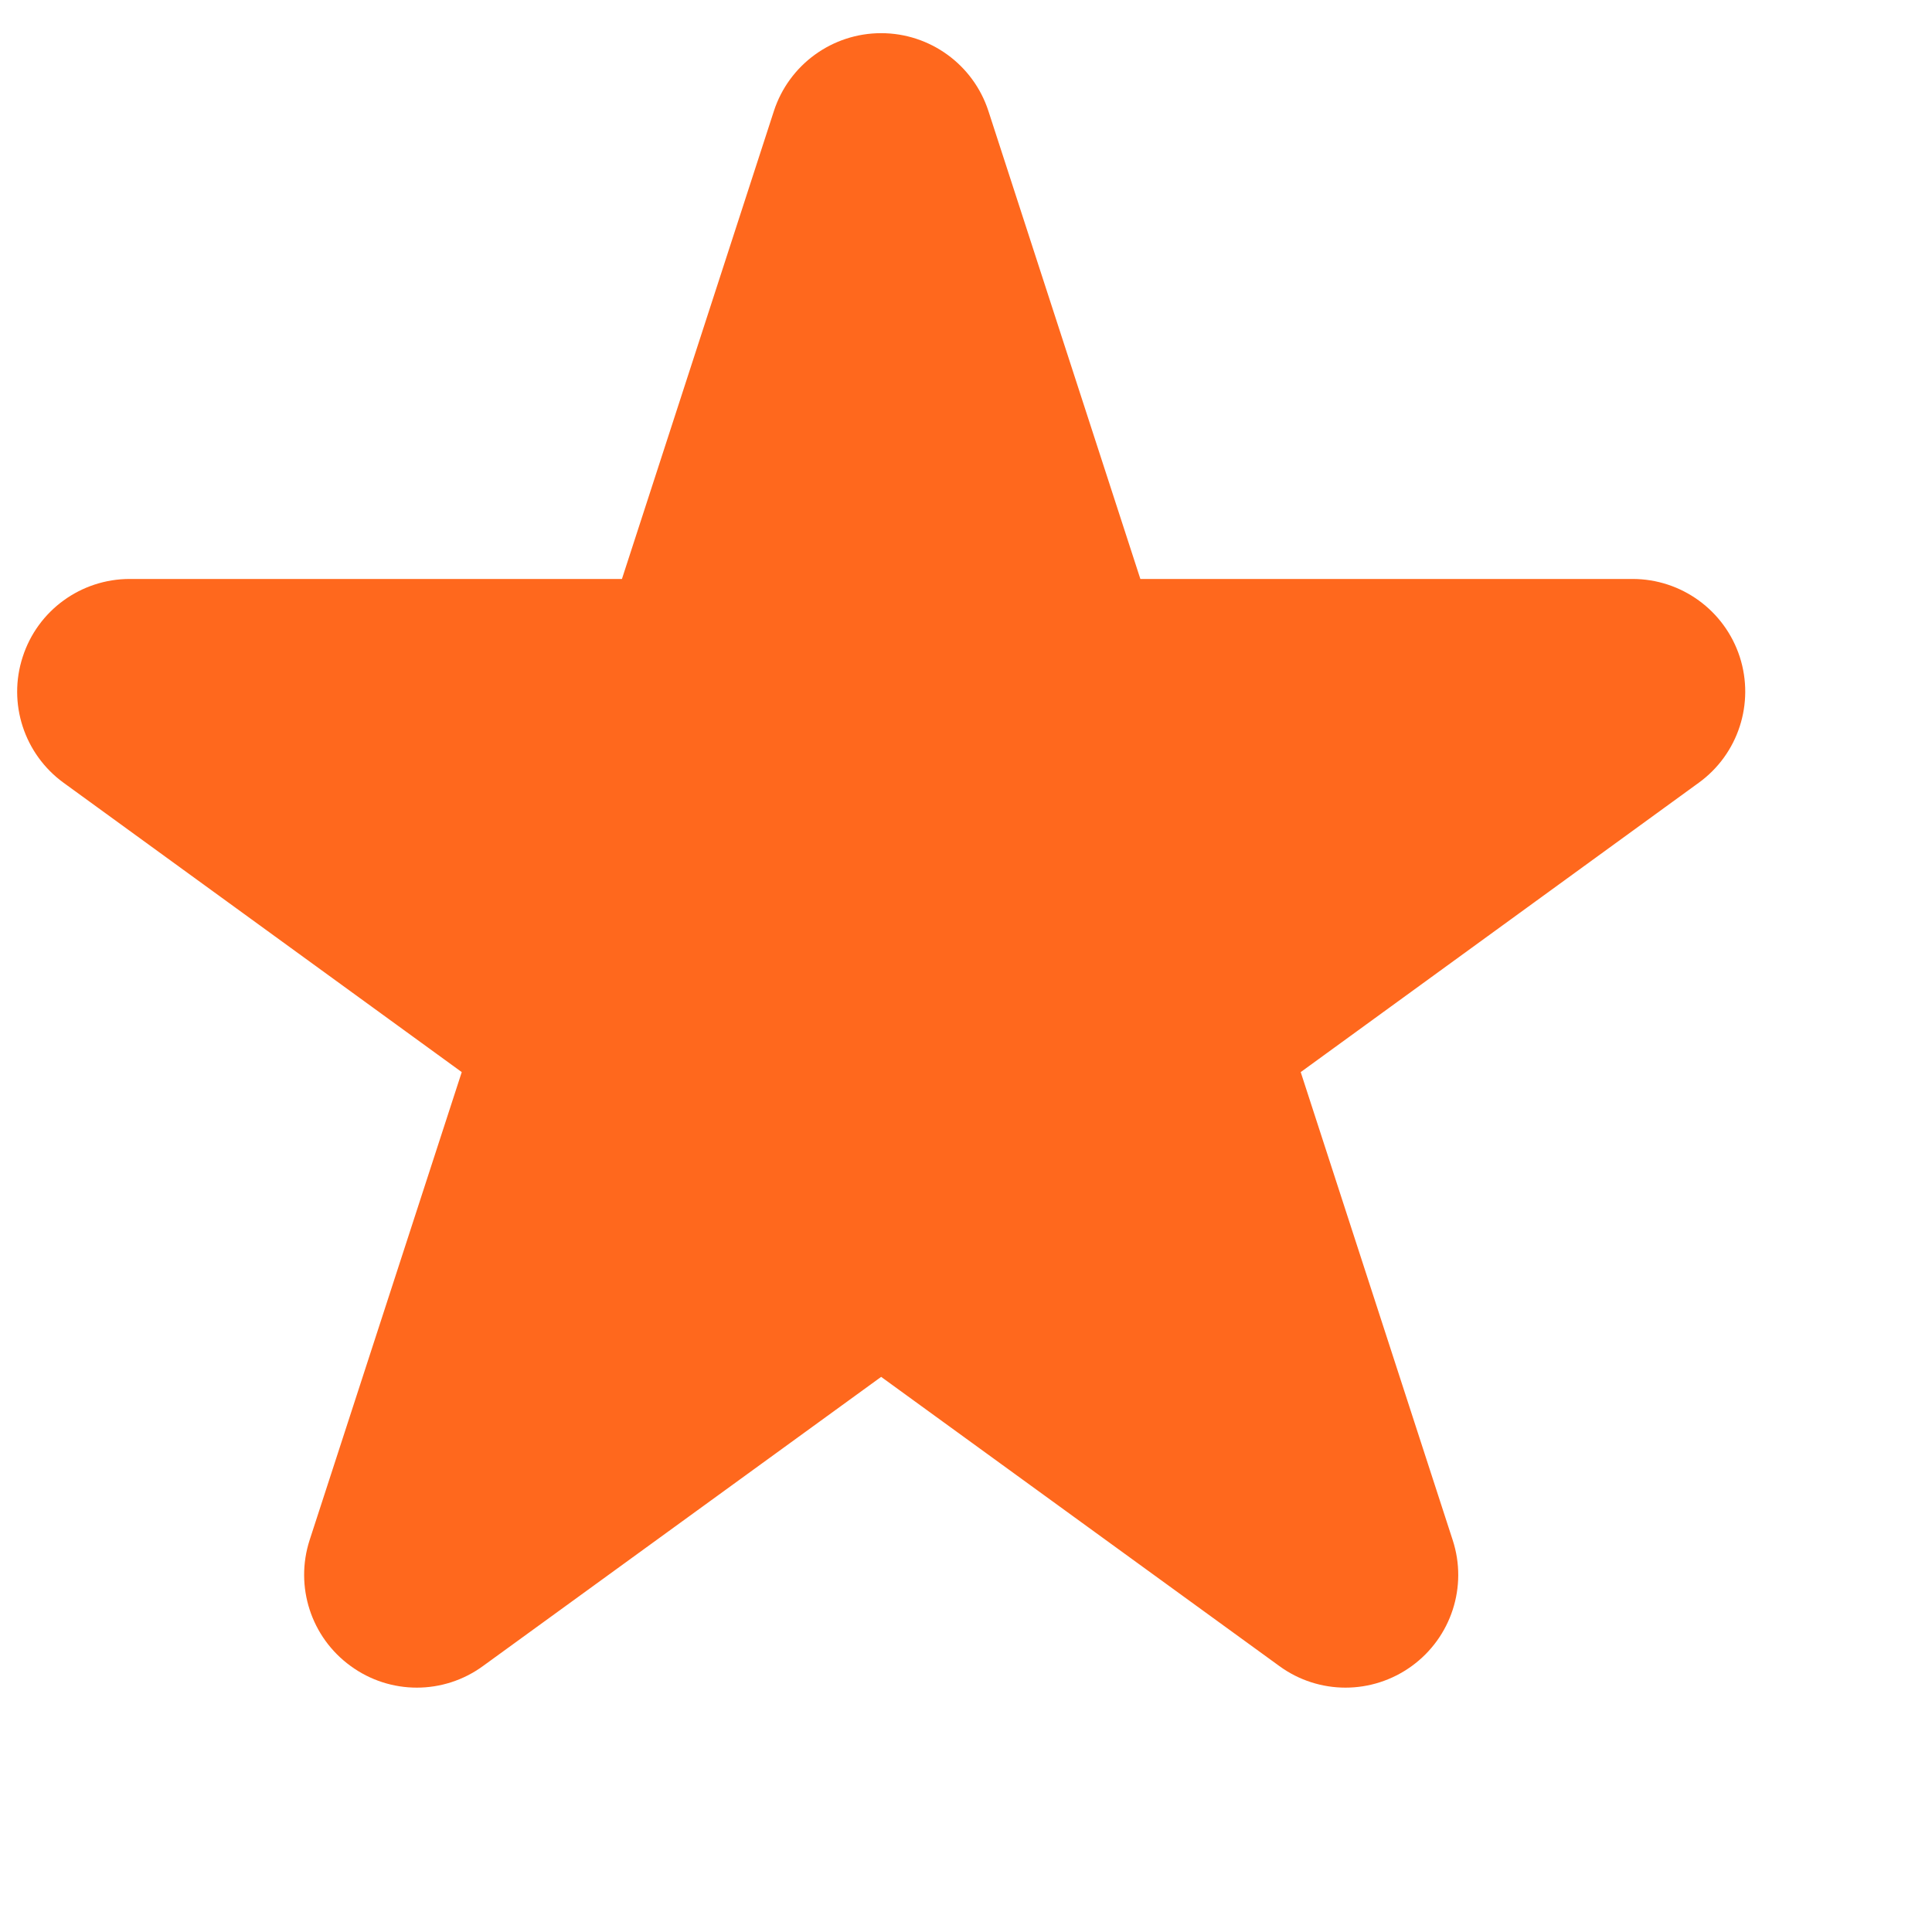 <svg width="12" height="12" viewBox="0 0 12 12" fill="none" xmlns="http://www.w3.org/2000/svg">
<path fill-rule="evenodd" clip-rule="evenodd" d="M6.139 0.689C6.045 0.401 5.776 0.206 5.473 0.206C5.17 0.206 4.901 0.401 4.807 0.689L3.863 3.596H0.806C0.503 3.596 0.234 3.791 0.141 4.08C0.047 4.368 0.15 4.684 0.395 4.862L2.868 6.659L1.923 9.566C1.83 9.854 1.932 10.17 2.178 10.348C2.423 10.527 2.755 10.527 3 10.348L5.473 8.552L7.946 10.348C8.191 10.527 8.523 10.527 8.769 10.348C9.014 10.17 9.117 9.854 9.023 9.566L8.079 6.659L10.551 4.862C10.797 4.684 10.899 4.368 10.806 4.08C10.712 3.791 10.443 3.596 10.14 3.596H7.083L6.139 0.689Z" fill="#FF681D"/>
</svg>
